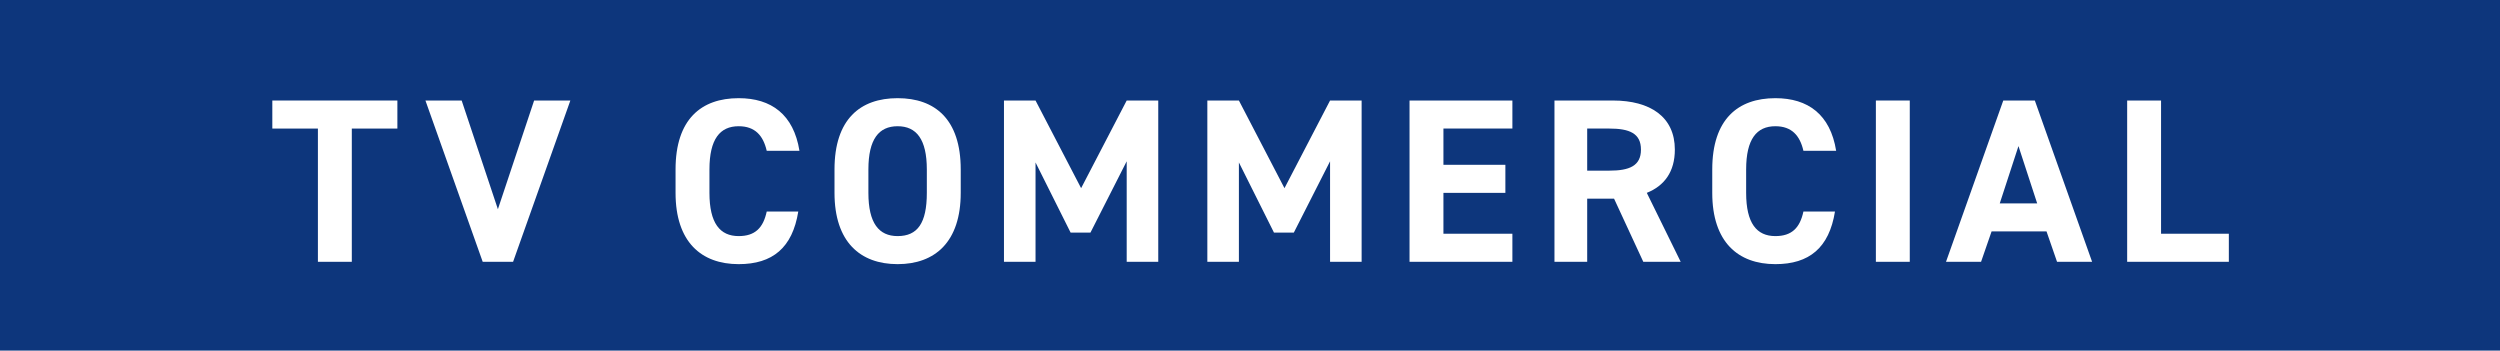 <?xml version="1.0" encoding="utf-8"?>
<!-- Generator: Adobe Illustrator 25.3.1, SVG Export Plug-In . SVG Version: 6.00 Build 0)  -->
<svg version="1.1" id="レイヤー_1" xmlns="http://www.w3.org/2000/svg" xmlns:xlink="http://www.w3.org/1999/xlink" x="0px"
	 y="0px" viewBox="0 0 213.9 30" style="enable-background:new 0 0 213.9 30;" xml:space="preserve">
<style type="text/css">
	.st0{fill:#0D367C;}
	.st1{fill:#FFFFFF;}
</style>
<g>
	<rect y="0" class="st0" width="213.9" height="30"/>
	<g>
		<path class="st1" d="M34,8.6V11h-3.9v11.4h-2.9V11h-3.9V8.6H34z"/>
		<path class="st1" d="M39.5,8.6l3.1,9.3l3.1-9.3h3.1l-4.9,13.8h-2.6L36.4,8.6H39.5z"/>
		<path class="st1" d="M65.6,12.9c-0.3-1.3-1-2.1-2.4-2.1c-1.6,0-2.5,1.1-2.5,3.7v2c0,2.6,0.9,3.7,2.5,3.7c1.4,0,2.1-0.7,2.4-2.1
			h2.7c-0.5,3.1-2.2,4.5-5.1,4.5c-3.2,0-5.4-1.9-5.4-6.1v-2c0-4.3,2.2-6.1,5.4-6.1c2.8,0,4.7,1.4,5.2,4.5H65.6z"/>
		<path class="st1" d="M76.8,22.6c-3.2,0-5.4-1.9-5.4-6.1v-2c0-4.3,2.2-6.1,5.4-6.1c3.2,0,5.4,1.8,5.4,6.1v2
			C82.2,20.7,80,22.6,76.8,22.6z M74.3,16.5c0,2.6,0.9,3.7,2.5,3.7c1.7,0,2.5-1.1,2.5-3.7v-2c0-2.6-0.9-3.7-2.5-3.7
			c-1.6,0-2.5,1.1-2.5,3.7V16.5z"/>
		<path class="st1" d="M92.5,16.1l3.9-7.5h2.7v13.8h-2.7v-8.6l-3.1,6.1h-1.7l-3-6v8.5h-2.7V8.6h2.7L92.5,16.1z"/>
		<path class="st1" d="M109.9,16.1l3.9-7.5h2.7v13.8h-2.7v-8.6l-3.1,6.1H109l-3-6v8.5h-2.7V8.6h2.7L109.9,16.1z"/>
		<path class="st1" d="M129.4,8.6V11h-5.9v3.1h5.3v2.4h-5.3V20h5.9v2.4h-8.8V8.6H129.4z"/>
		<path class="st1" d="M140.6,22.4l-2.5-5.4h-2.3v5.4H133V8.6h5c3.2,0,5.3,1.4,5.3,4.2c0,1.9-0.9,3.1-2.4,3.7l2.9,5.9H140.6z
			 M137.7,14.6c1.7,0,2.7-0.4,2.7-1.8c0-1.4-1-1.8-2.7-1.8h-1.9v3.6H137.7z"/>
		<path class="st1" d="M154.3,12.9c-0.3-1.3-1-2.1-2.4-2.1c-1.6,0-2.5,1.1-2.5,3.7v2c0,2.6,0.9,3.7,2.5,3.7c1.4,0,2.1-0.7,2.4-2.1
			h2.7c-0.5,3.1-2.2,4.5-5.1,4.5c-3.2,0-5.4-1.9-5.4-6.1v-2c0-4.3,2.2-6.1,5.4-6.1c2.8,0,4.7,1.4,5.2,4.5H154.3z"/>
		<path class="st1" d="M163.4,22.4h-2.9V8.6h2.9V22.4z"/>
		<path class="st1" d="M166.5,22.4l4.9-13.8h2.7l4.9,13.8h-3l-0.9-2.6h-4.7l-0.9,2.6H166.5z M171.1,17.4h3.2l-1.6-4.9L171.1,17.4z"
			/>
		<path class="st1" d="M184.8,20h5.9v2.4H182V8.6h2.9V20z"/>
	</g>
</g>
</svg>
